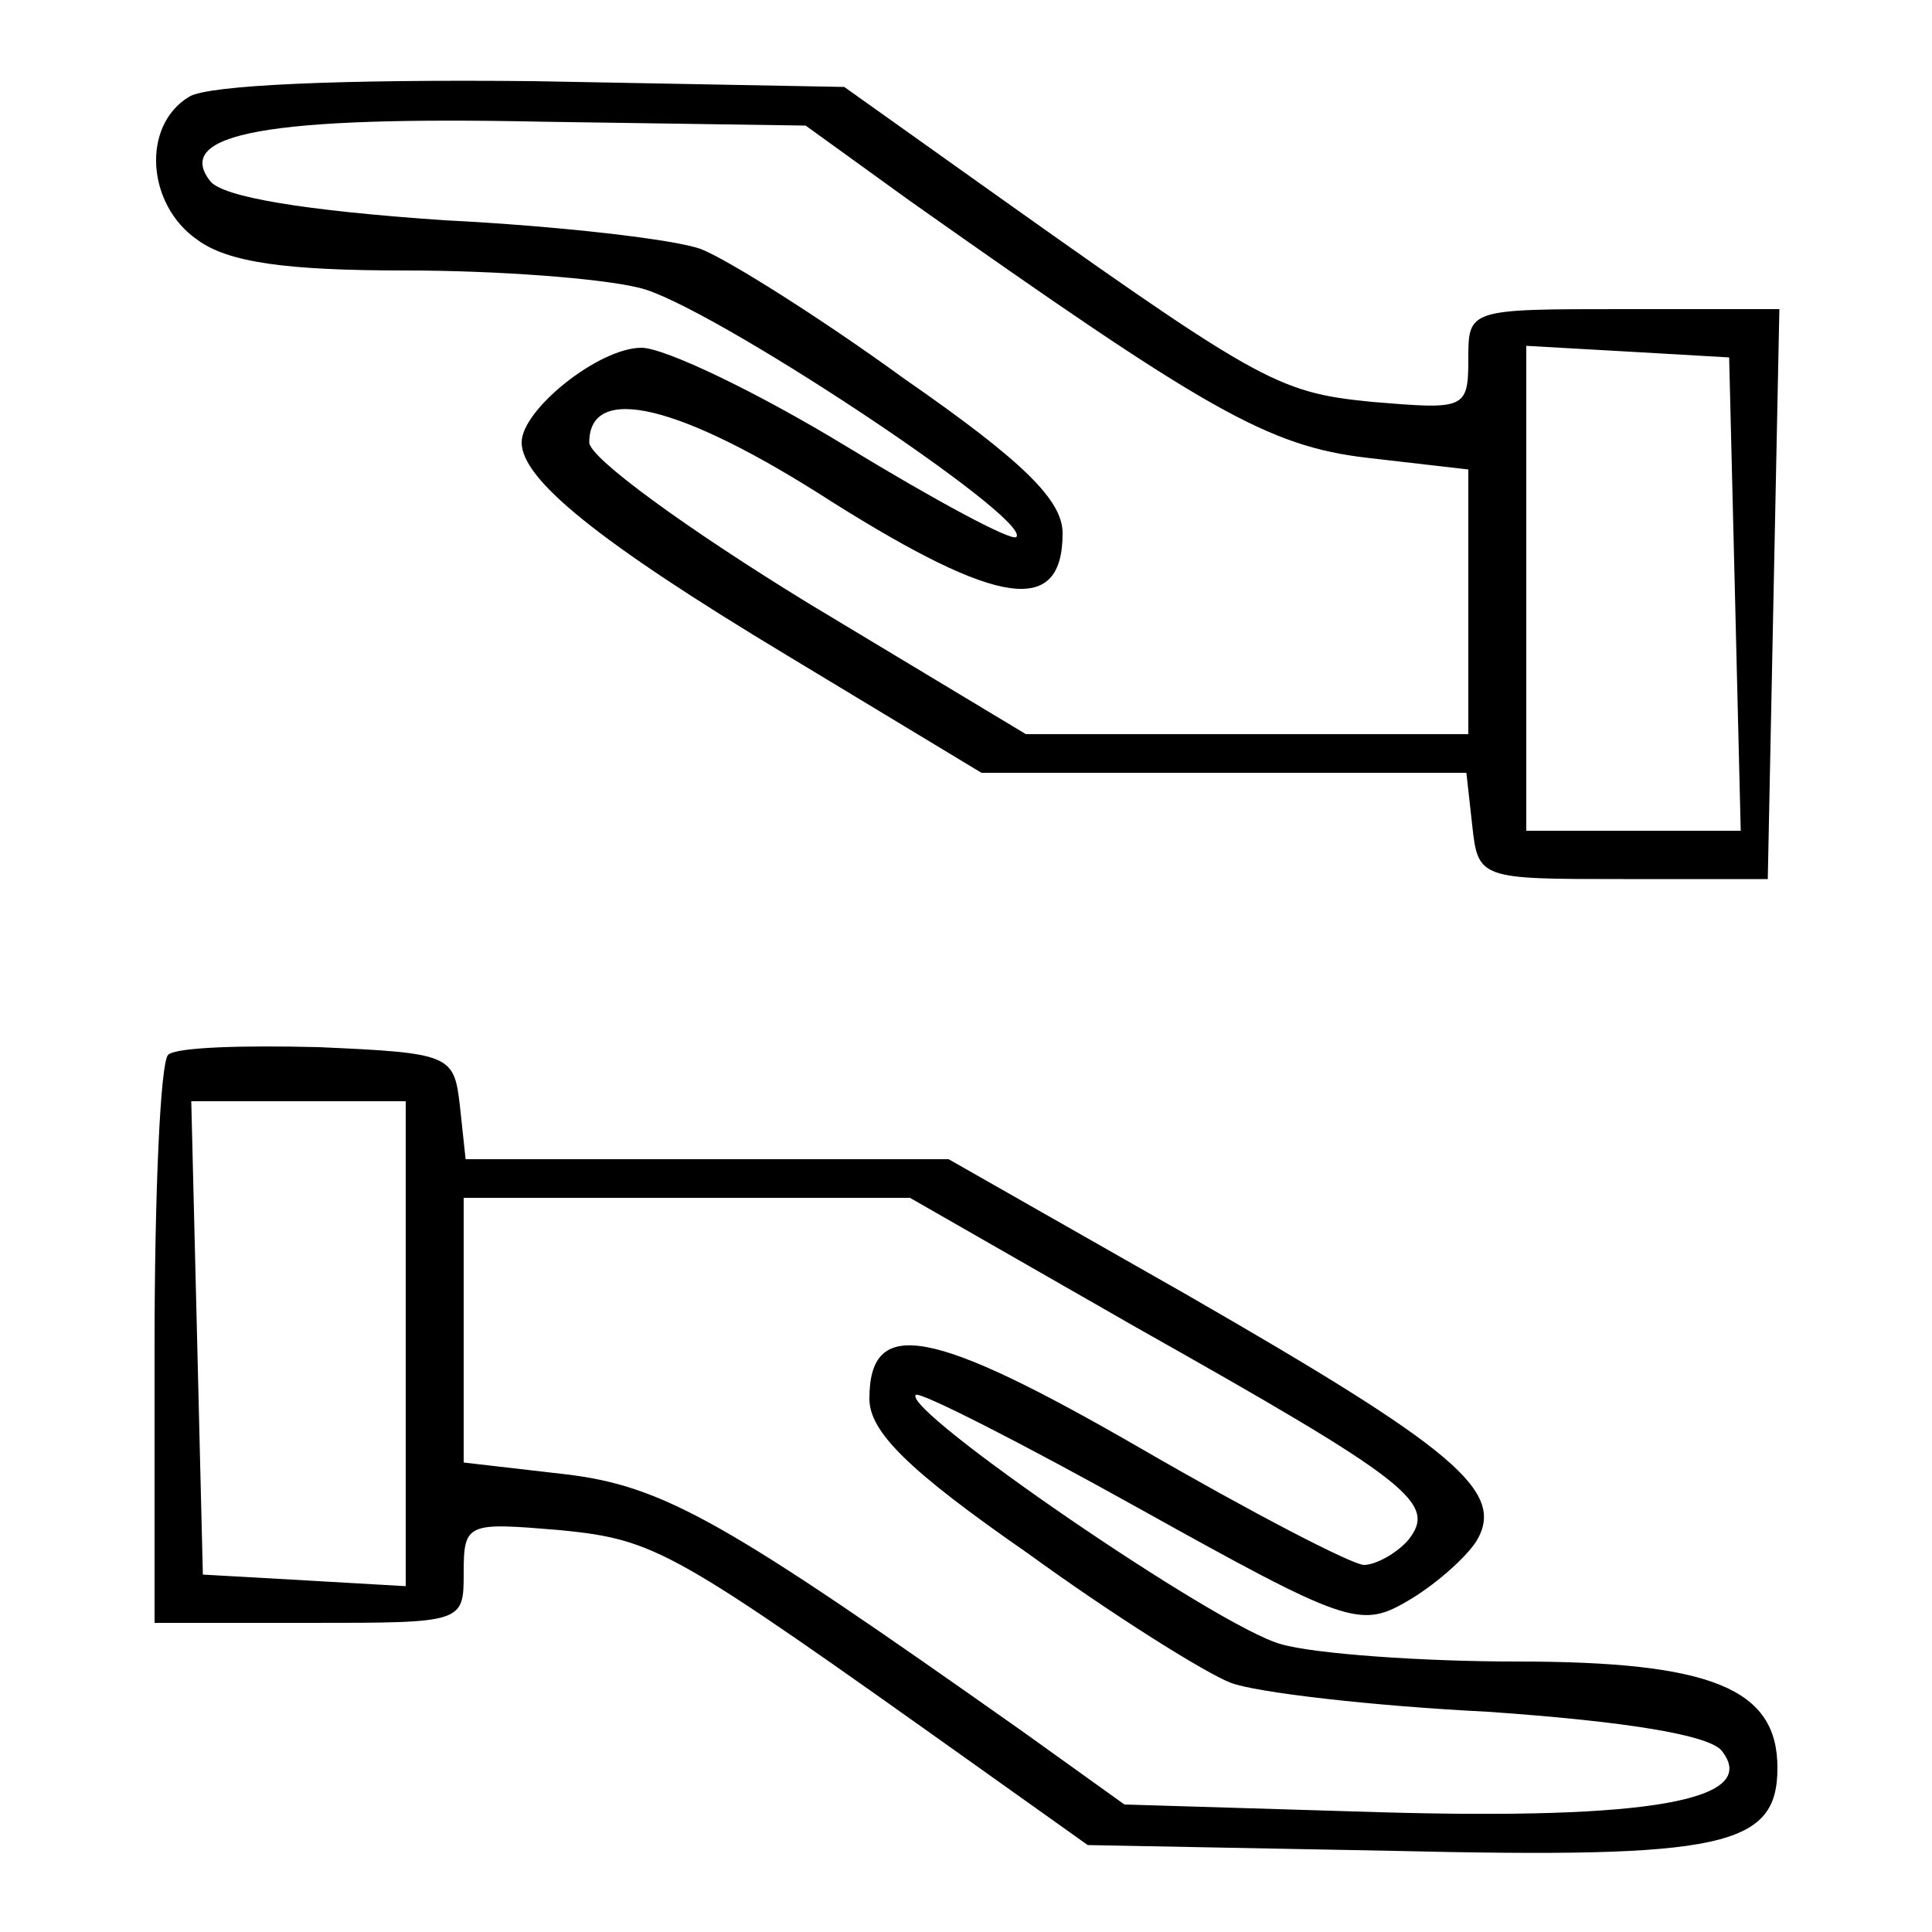 <?xml version="1.0" standalone="no"?>
<!DOCTYPE svg PUBLIC "-//W3C//DTD SVG 20010904//EN"
 "http://www.w3.org/TR/2001/REC-SVG-20010904/DTD/svg10.dtd">
<svg version="1.0" xmlns="http://www.w3.org/2000/svg"
 width="100pt" height="100pt" viewBox="0 0 100 100"
 preserveAspectRatio="xMidYMid meet">

<g transform="translate(0,100) scale(0.1,-0.1)"
fill="#000000" stroke="none">
<path d="M98 950 c-25 -15 -22 -56 4 -74 16 -12 47 -16 108 -16 47 0 101 -4
121 -9 35 -8 204 -120 195 -129 -3 -2 -42 19 -88 47 -46 28 -94 51 -106 51
-22 0 -62 -32 -62 -49 0 -19 39 -51 137 -110 l101 -61 126 0 125 0 3 -27 c3
-28 4 -28 78 -28 l75 0 3 148 3 147 -81 0 c-80 0 -80 0 -80 -26 0 -26 -2 -26
-50 -22 -50 5 -58 10 -214 121 l-59 42 -161 3 c-100 1 -168 -2 -178 -8z m373
-54 c153 -108 185 -127 237 -133 l52 -6 0 -68 0 -69 -115 0 -114 0 -113 68
c-62 38 -113 75 -113 83 0 31 47 20 126 -31 86 -54 119 -59 119 -16 0 17 -20
37 -82 80 -44 32 -92 62 -105 67 -13 5 -73 12 -133 15 -73 5 -114 12 -121 20
-20 25 30 34 172 31 l136 -2 54 -39z m427 -203 l3 -123 -56 0 -55 0 0 126 0
125 53 -3 52 -3 3 -122z"/>
<path d="M87 454 c-4 -4 -7 -72 -7 -151 l0 -143 80 0 c80 0 80 0 80 26 0 26 2
26 50 22 50 -5 58 -10 214 -121 l59 -42 158 -3 c171 -4 199 2 199 43 0 41 -34
55 -135 55 -49 0 -105 4 -122 9 -33 9 -196 121 -189 129 2 2 55 -25 116 -59
106 -59 114 -62 138 -48 14 8 30 22 36 31 16 26 -11 48 -150 128 l-123 70
-125 0 -125 0 -3 28 c-3 26 -5 27 -73 30 -39 1 -74 0 -78 -4z m123 -150 l0
-125 -52 3 -53 3 -3 123 -3 122 56 0 55 0 0 -126z m378 9 c142 -80 156 -91
141 -110 -6 -7 -17 -13 -23 -13 -6 0 -58 27 -115 60 -109 63 -141 69 -141 26
0 -17 20 -37 82 -80 44 -32 92 -62 105 -67 13 -5 73 -12 133 -15 72 -5 114
-12 121 -20 21 -26 -38 -36 -177 -32 l-132 4 -53 38 c-153 108 -185 127 -237
133 l-52 6 0 68 0 69 115 0 116 0 117 -67z"/>
</g>
</svg>
